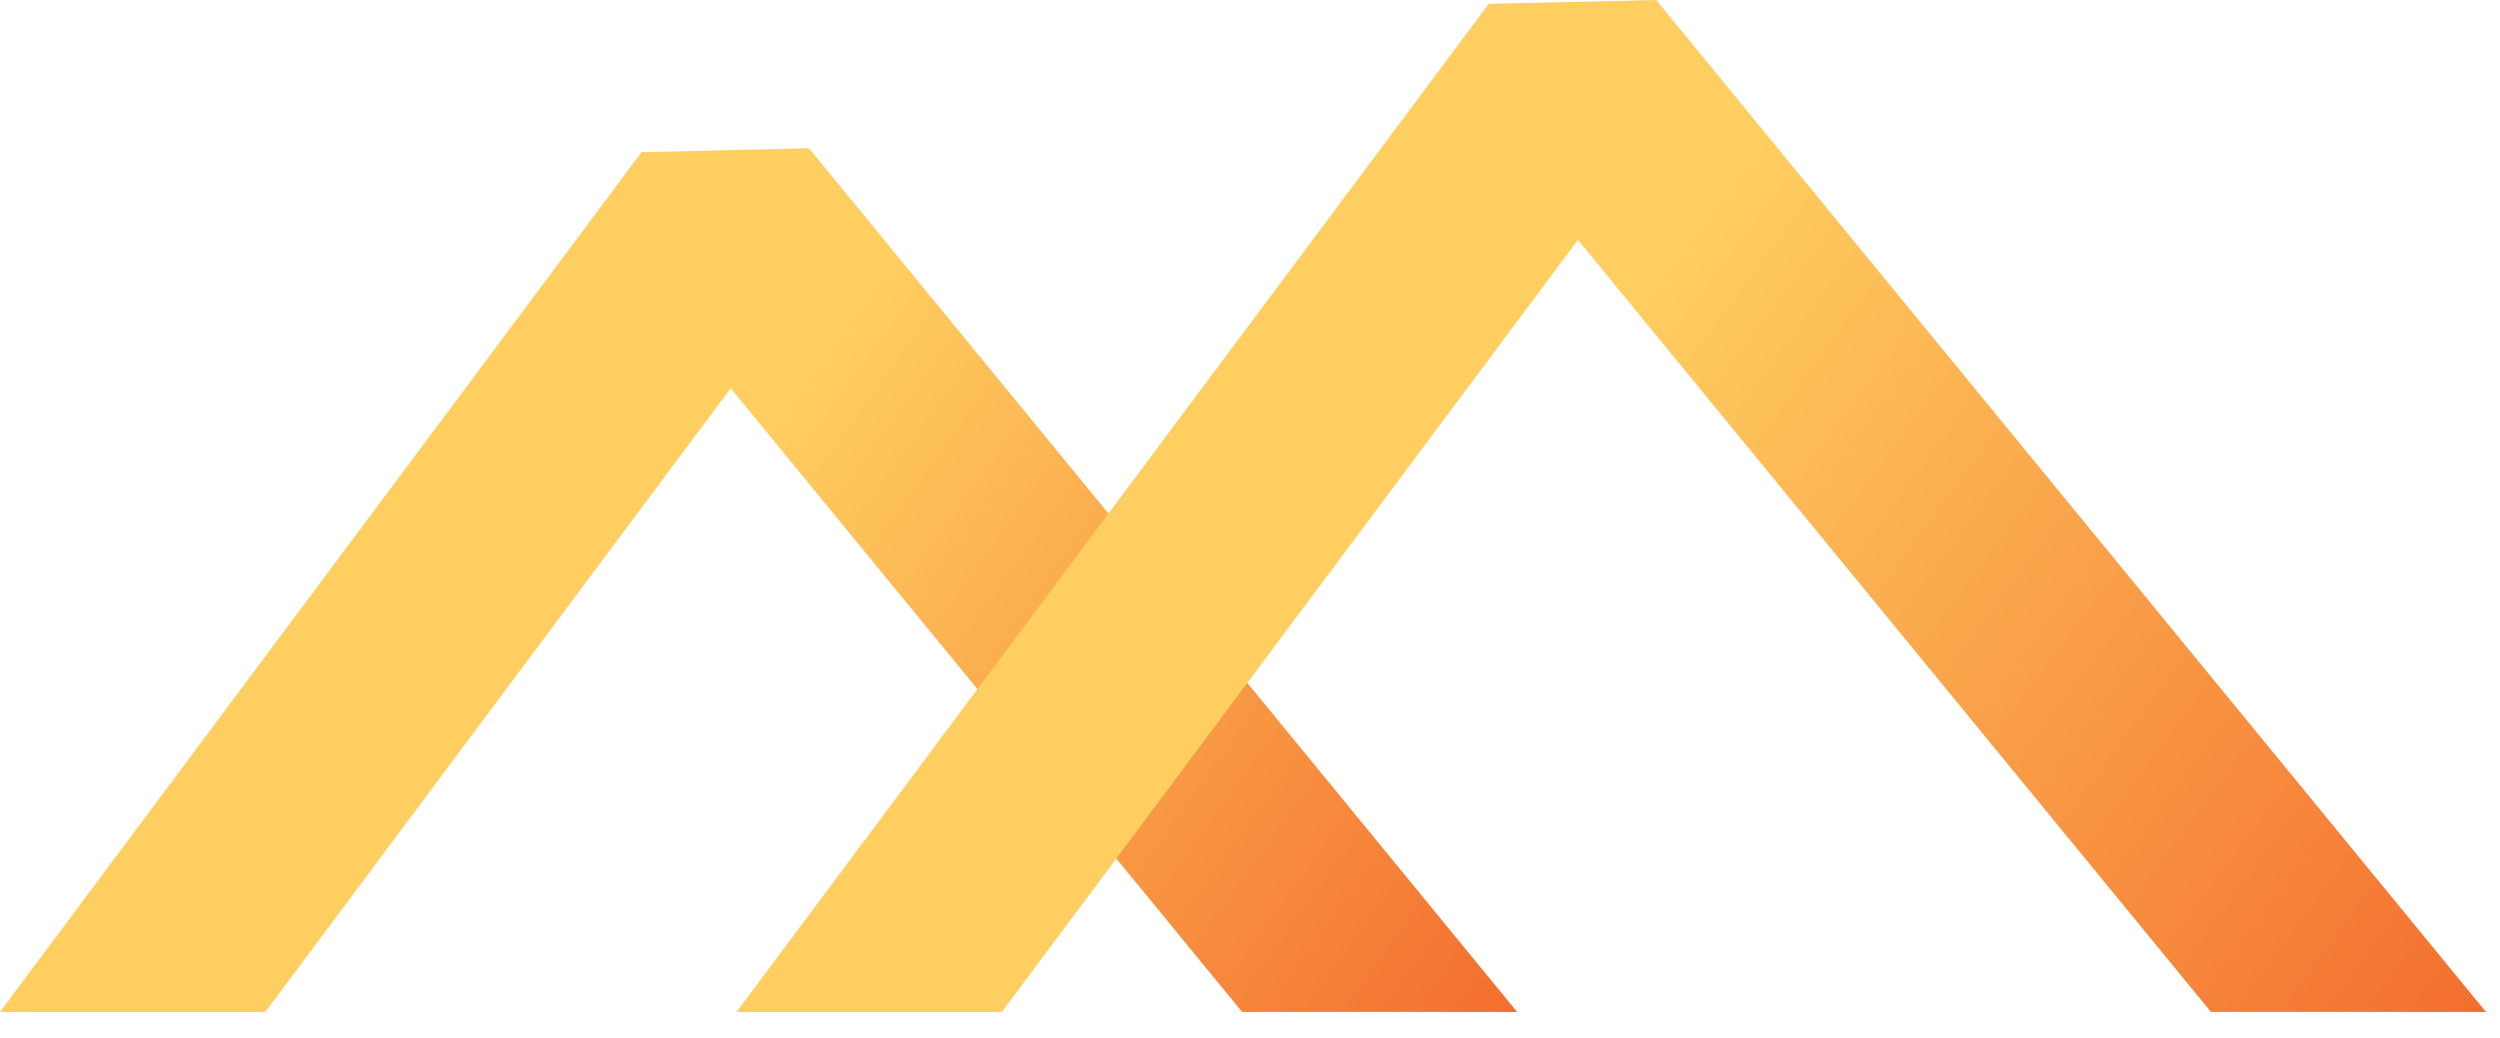 <?xml version="1.0" encoding="UTF-8"?>
<svg width="53px" height="22px" viewBox="0 0 53 22" version="1.1" xmlns="http://www.w3.org/2000/svg" xmlns:xlink="http://www.w3.org/1999/xlink">
    <title>Group 24</title>
    <defs>
        <linearGradient x1="50%" y1="33.797%" x2="129.556%" y2="66.203%" id="linearGradient-1">
            <stop stop-color="#FFCE60" offset="0%"></stop>
            <stop stop-color="#F15A24" offset="100%"></stop>
        </linearGradient>
        <linearGradient x1="50%" y1="33.269%" x2="129.556%" y2="66.731%" id="linearGradient-2">
            <stop stop-color="#FFCE60" offset="0%"></stop>
            <stop stop-color="#F15A24" offset="100%"></stop>
        </linearGradient>
    </defs>
    <g id="Page-1" stroke="none" stroke-width="1" fill="none" fill-rule="evenodd">
        <g id="Group-24" fill-rule="nonzero">
            <path d="M17.151,3.144 L32.163,21.453 L26.333,21.453 L15.491,8.231 L5.625,21.453 L0,21.453 L13.601,3.226 L17.151,3.144 Z" id="Combined-Shape" fill="url(#linearGradient-1)"></path>
            <path d="M35.111,-2.20268248e-13 L52.702,21.453 L46.872,21.453 L33.452,5.086 L21.239,21.453 L15.615,21.453 L31.562,0.081 L35.111,-2.20268248e-13 Z" id="Combined-Shape" fill="url(#linearGradient-2)"></path>
        </g>
    </g>
</svg>